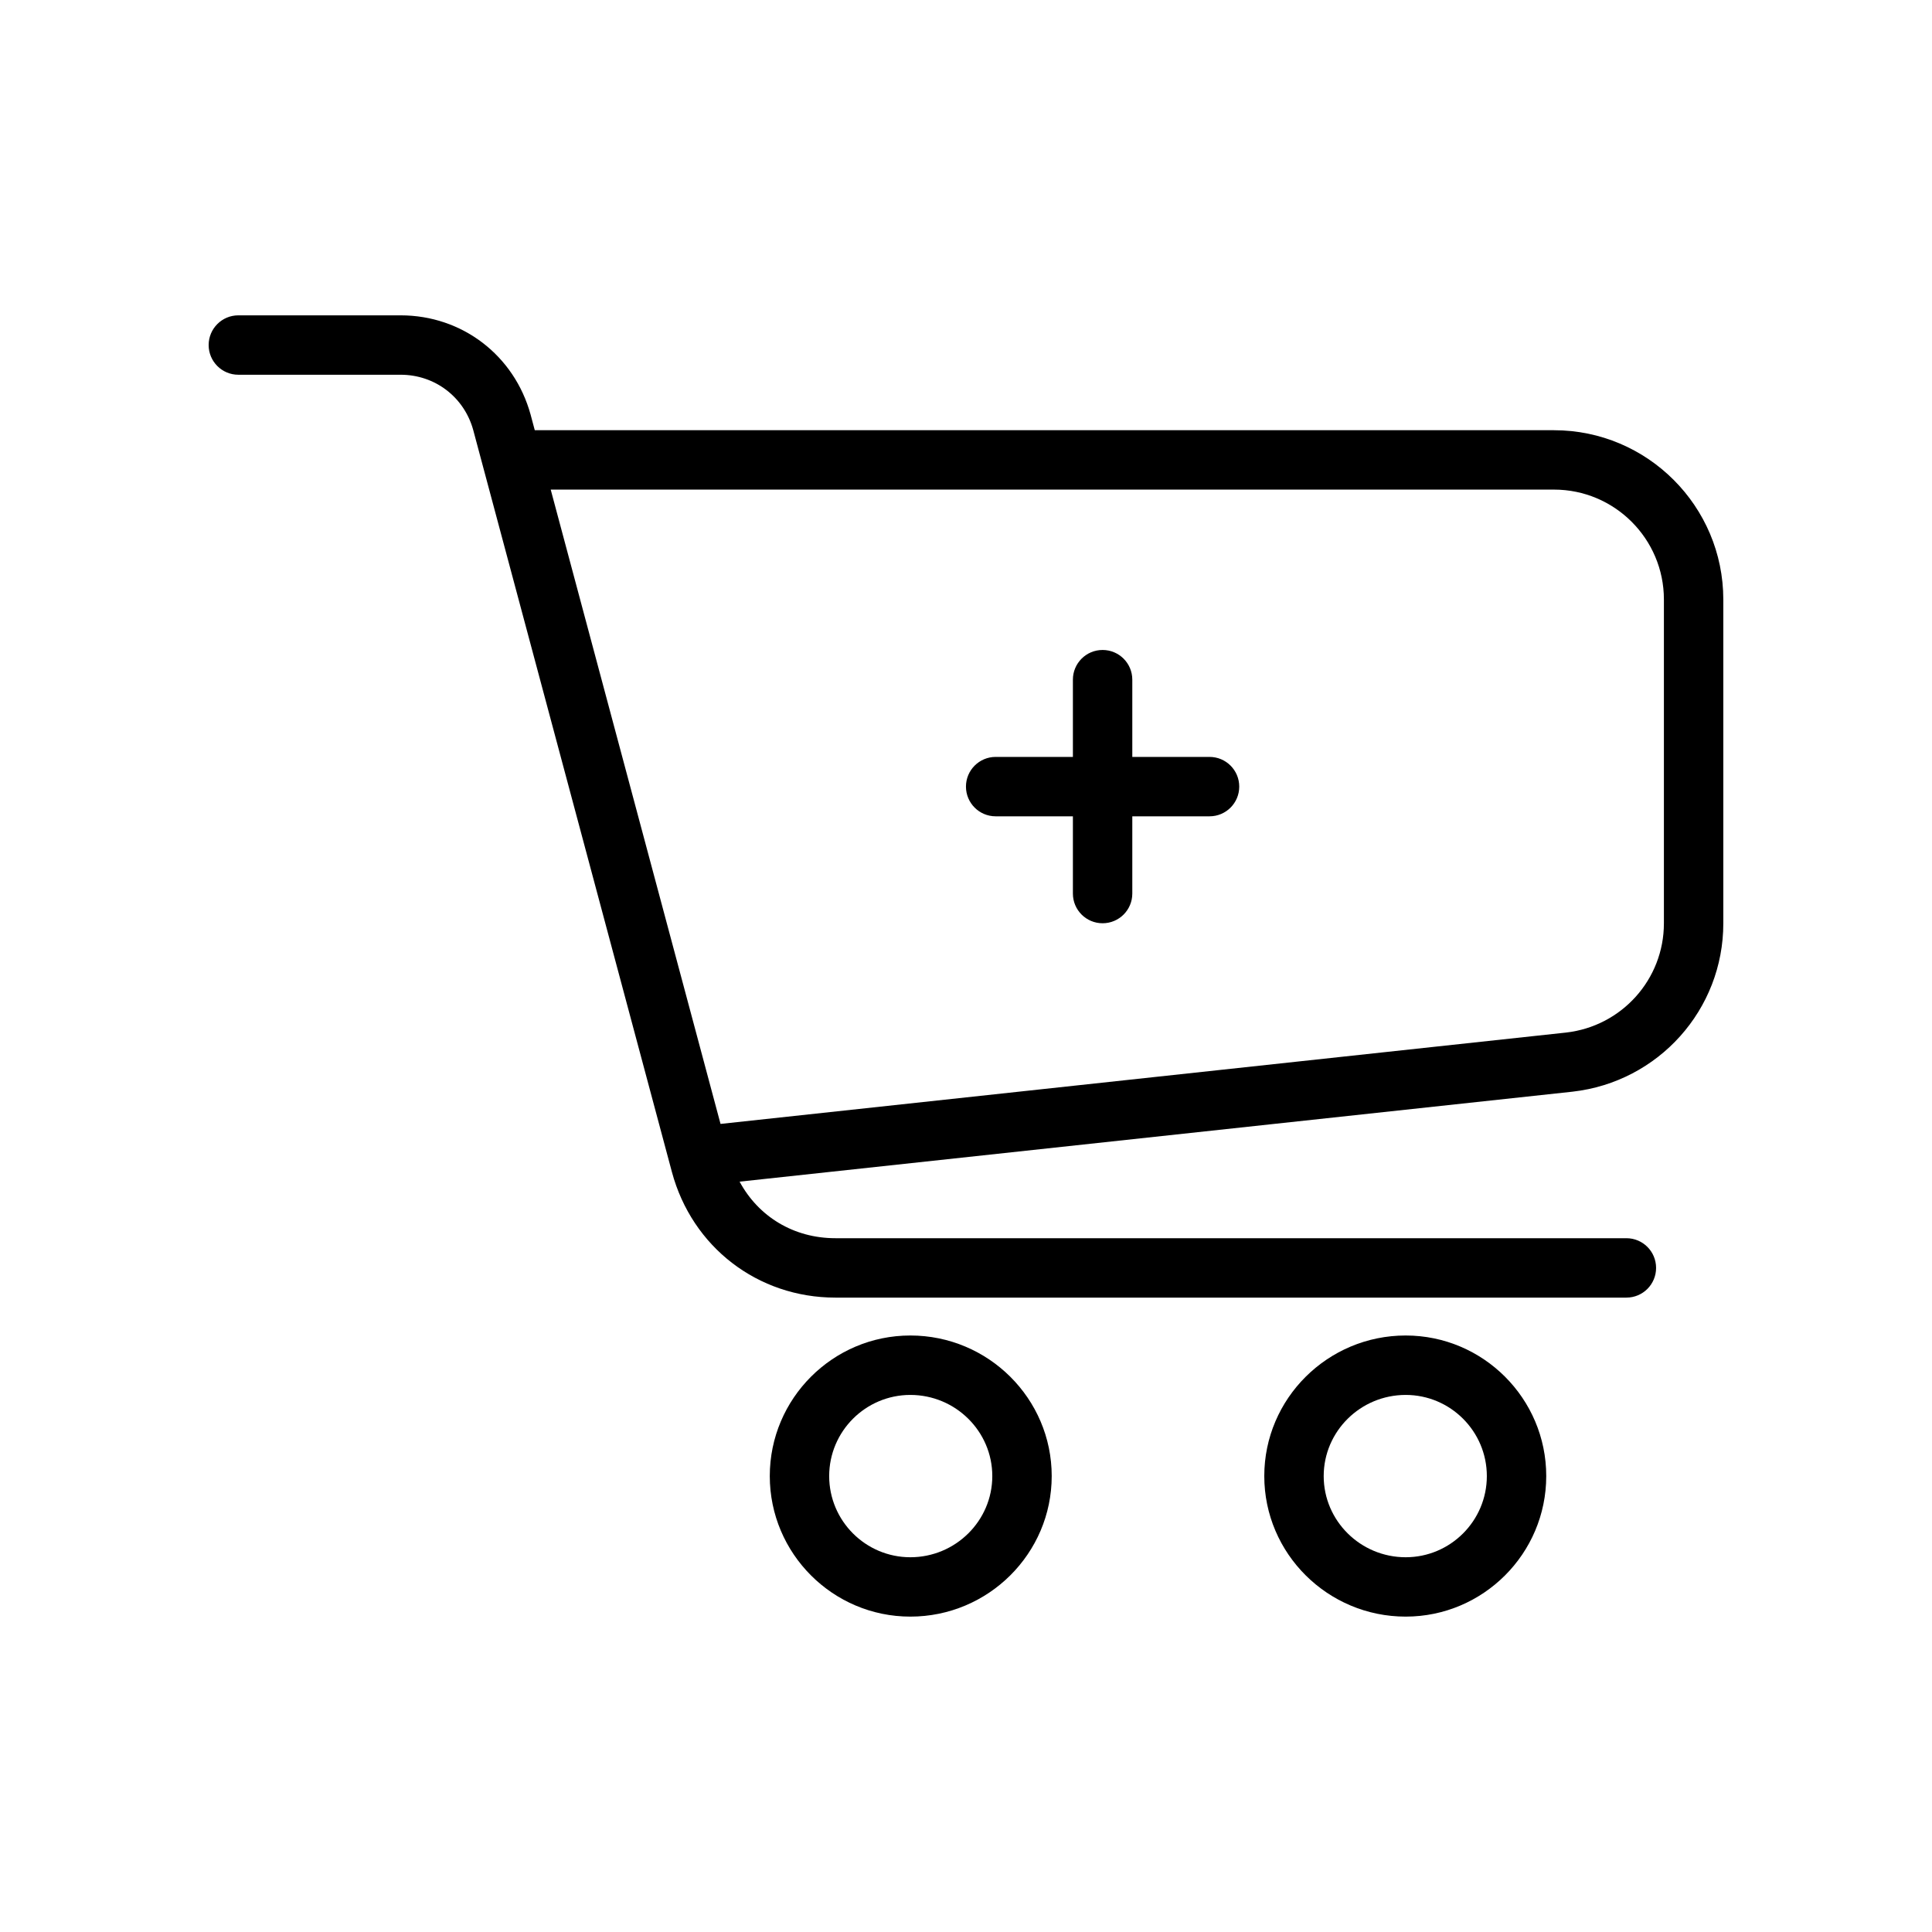 <?xml version="1.0" encoding="UTF-8"?>
<!-- Uploaded to: ICON Repo, www.iconrepo.com, Generator: ICON Repo Mixer Tools -->
<svg fill="#000000" width="800px" height="800px" version="1.1" viewBox="144 144 512 512" xmlns="http://www.w3.org/2000/svg">
 <g>
  <path d="m464.54 344.59h-20.469v-20.469c0-4.352-3.519-7.871-7.871-7.871-4.352 0-7.871 3.519-7.871 7.871v20.469h-20.469c-4.344 0-7.871 3.519-7.871 7.871 0 4.352 3.527 7.871 7.871 7.871h20.469v20.469c0 4.352 3.519 7.871 7.871 7.871 4.352 0 7.871-3.519 7.871-7.871v-20.469h20.469c4.352 0 7.871-3.519 7.871-7.871 0-4.352-3.519-7.871-7.871-7.871z"/>
  <path d="m385.25 497.92c-20.539 0-37.25 16.711-37.25 37.25 0 20.539 16.711 37.25 37.25 37.25 20.656 0 37.465-16.711 37.465-37.25 0-20.535-16.809-37.25-37.465-37.25zm0 58.766c-11.863 0-21.508-9.652-21.508-21.508s9.652-21.508 21.508-21.508c11.973 0 21.719 9.652 21.719 21.508s-9.746 21.508-21.719 21.508z"/>
  <path d="m516.52 497.92c-20.664 0-37.473 16.711-37.473 37.25 0 20.539 16.809 37.25 37.473 37.25 20.539 0 37.25-16.711 37.25-37.25 0-20.535-16.711-37.25-37.25-37.25zm0 58.766c-11.973 0-21.727-9.652-21.727-21.508s9.746-21.508 21.727-21.508c11.863 0 21.508 9.652 21.508 21.508s-9.645 21.508-21.508 21.508z"/>
  <path d="m555.83 258.01h-270.11l-1.109-4.148c-4.336-15.727-18.176-26.293-34.434-26.293h-43.012c-4.344 0-7.871 3.519-7.871 7.871 0 4.352 3.527 7.871 7.871 7.871h43.012c9.086 0 16.832 5.918 19.238 14.672l52.645 196.6c5.359 19.918 22.773 33.297 43.328 33.297h209.62c4.352 0 7.871-3.519 7.871-7.871 0-4.352-3.519-7.871-7.871-7.871h-209.62c-11.074 0-20.395-5.738-25.387-14.988l220.73-23.844c22.789-2.574 39.965-21.75 39.965-44.602v-85.828c-0.008-24.734-20.137-44.863-44.871-44.863zm29.121 130.68c0 14.84-11.172 27.285-25.953 28.953l-224.05 24.207-45.004-168.1h265.89c16.059 0 29.117 13.059 29.117 29.117z"/>
 </g>
</svg>
